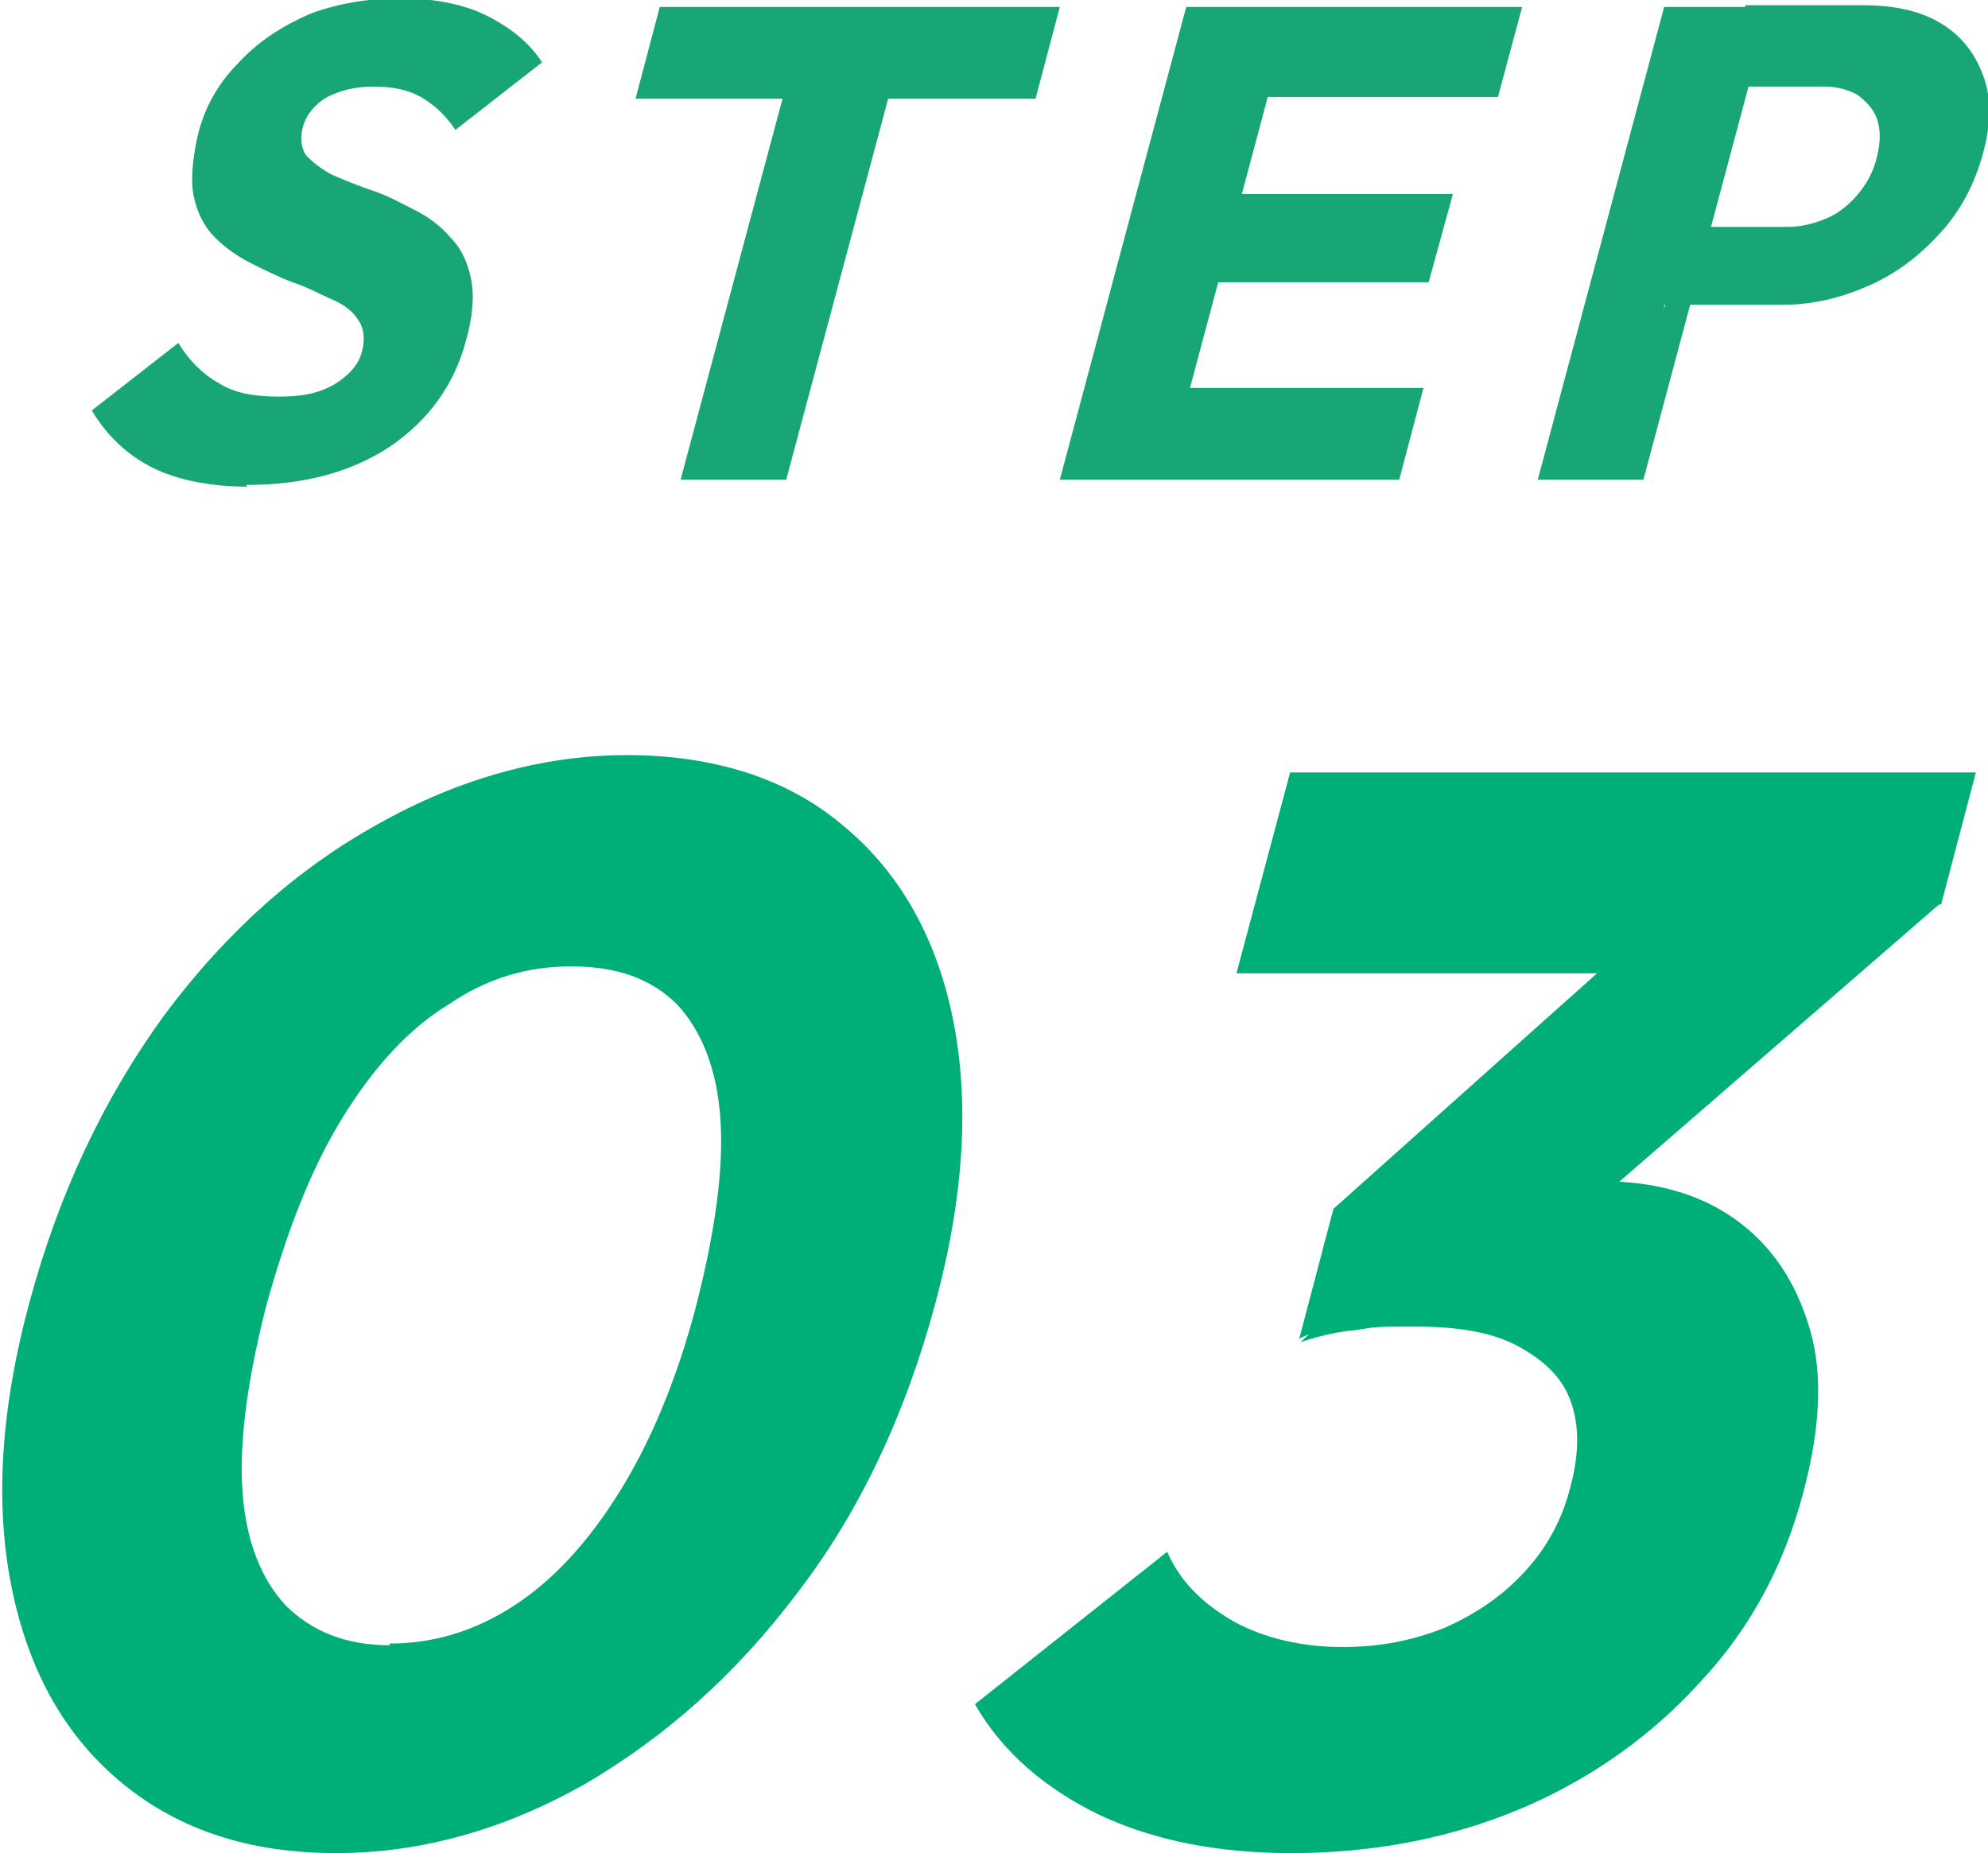 <?xml version="1.0" encoding="UTF-8"?>
<svg xmlns="http://www.w3.org/2000/svg" version="1.1" viewBox="0 0 114.8 107">
  <defs>
    <style>
      .cls-1 {
        fill: #00af78;
      }

      .cls-2 {
        fill: #17a674;
      }
    </style>
  </defs>
  <!-- Generator: Adobe Illustrator 28.7.9, SVG Export Plug-In . SVG Version: 1.2.0 Build 218)  -->
  <g>
    <g id="_レイヤー_1" data-name="レイヤー_1">
      <g id="_レイヤー_1-2" data-name="_レイヤー_1">
        <g>
          <path class="cls-2" d="M14.3,28.1c-2.2,0-4.1-.4-5.5-1.1-1.4-.7-2.6-1.8-3.5-3.3l5-3.9c.6,1,1.4,1.8,2.3,2.3.9.6,2.1.8,3.5.8s2.3-.2,3.2-.7c.8-.5,1.4-1.1,1.6-1.9.2-.7.1-1.4-.2-1.8-.3-.5-.8-.9-1.5-1.2-.7-.3-1.4-.7-2.3-1-.8-.3-1.6-.7-2.4-1.1-.8-.4-1.5-.9-2.1-1.5s-1-1.4-1.2-2.3c-.2-.9-.1-2.1.2-3.5.4-1.7,1.2-3.1,2.4-4.3,1.1-1.2,2.5-2.1,4.1-2.8,1.6-.6,3.4-.9,5.2-.9s3.6.3,5,1c1.4.7,2.5,1.6,3.2,2.7l-5,3.9c-.6-.9-1.3-1.5-2-1.9s-1.6-.6-2.7-.6-1.9.2-2.7.6c-.7.4-1.2,1-1.4,1.7-.2.7-.1,1.3.2,1.7.4.4.9.8,1.5,1.1.7.3,1.4.6,2.3.9s1.6.7,2.4,1.1c.8.4,1.5.9,2.1,1.6.6.6,1,1.4,1.2,2.4s.1,2.2-.3,3.6c-.7,2.6-2.2,4.6-4.4,6.1-2.3,1.5-5,2.2-8.3,2.2h0Z"/>
          <path class="cls-2" d="M36.7,5.7l1.4-5.3h23.1l-1.4,5.3h-23.1ZM39.3,27.7L46.5.8h6.1l-7.2,26.9s-6.1,0-6.1,0Z"/>
          <path class="cls-2" d="M61.2,27.7L68.5.4h6.1l-7.3,27.3s-6.1,0-6.1,0ZM65.8,27.7l1.4-5.3h15l-1.4,5.3h-15ZM68.9,16.3l1.4-5.1h13.6l-1.4,5.1h-13.6ZM71.7,5.6l1.4-5.2h14.8l-1.4,5.2h-14.8Z"/>
          <path class="cls-2" d="M88.8,27.7L96.1.4h6.1l-7.3,27.3s-6.1,0-6.1,0ZM96.1,17.8l1.3-4.7h5.9c.7,0,1.5-.2,2.2-.5s1.3-.8,1.8-1.4c.5-.6.9-1.3,1.1-2.2.2-.8.2-1.5,0-2.1s-.6-1-1.1-1.4c-.5-.3-1.2-.5-1.9-.5h-5.9l1.3-4.7h6.8c1.7,0,3.2.3,4.4,1,1.2.7,2,1.7,2.5,3,.5,1.3.5,2.8,0,4.6-.5,1.8-1.3,3.3-2.5,4.6s-2.5,2.3-4.1,3c-1.6.7-3.2,1.1-5,1.1h-6.8v.2Z"/>
        </g>
      </g>
      <path class="cls-1" d="M19.4,107c-4.9,0-9-1.3-12.3-4-3.3-2.7-5.4-6.4-6.4-11.2-1-4.8-.7-10.3,1-16.6,1.7-6.3,4.3-11.8,7.8-16.6,3.5-4.7,7.6-8.4,12.3-11,4.6-2.6,9.5-4,14.4-4s9.2,1.3,12.4,4c3.2,2.6,5.4,6.3,6.4,11.1,1,4.8.7,10.3-1,16.6-1.7,6.3-4.3,11.9-7.9,16.6-3.6,4.8-7.7,8.4-12.3,11.1-4.6,2.6-9.4,4-14.4,4ZM22.5,94.9c2.5,0,4.9-.7,7.2-2.2,2.3-1.5,4.3-3.7,6.1-6.6,1.8-2.9,3.3-6.5,4.4-10.7,1.1-4.3,1.6-7.9,1.4-10.8-.2-2.9-1.1-5.1-2.5-6.6-1.5-1.5-3.5-2.2-6.1-2.2s-4.9.7-7.1,2.2c-2.3,1.4-4.3,3.6-6.1,6.5-1.8,2.9-3.2,6.5-4.4,10.8-1.1,4.3-1.6,7.9-1.4,10.8.2,2.9,1.1,5.1,2.5,6.6,1.5,1.5,3.5,2.3,6,2.3Z"/>
      <path class="cls-1" d="M74.6,107c-4.2,0-7.9-.7-11.1-2.2-3.1-1.5-5.6-3.6-7.2-6.4l11.1-8.8c.7,1.6,1.9,2.9,3.8,4,1.8,1,4,1.5,6.3,1.5s4.1-.4,5.9-1.1c1.8-.8,3.3-1.8,4.6-3.2,1.3-1.4,2.2-3,2.7-5,.5-1.9.5-3.5,0-4.9-.5-1.4-1.6-2.4-3.1-3.2-1.5-.8-3.5-1.1-5.8-1.1s-2.3,0-3.5.2c-1.2.1-2.3.4-3.2.7l8-7.6c1.7-.5,3.4-.9,5-1.2,1.6-.3,3-.5,4.3-.5,3.1,0,5.7.7,7.8,2.2,2.1,1.5,3.5,3.6,4.3,6.3.8,2.7.6,5.9-.4,9.6-1.1,4.1-3,7.7-5.9,10.8-2.8,3.1-6.3,5.6-10.3,7.3-4,1.7-8.5,2.6-13.3,2.6ZM71.4,56.2l3.1-11.6h39.6l-2,7.6-11.8,4h-28.9ZM75,77.4l2-7.6,19.7-17.6h15.3c0,0-20.3,17.6-20.3,17.6l-16.7,7.5Z"/>
    </g>
  </g>
</svg>